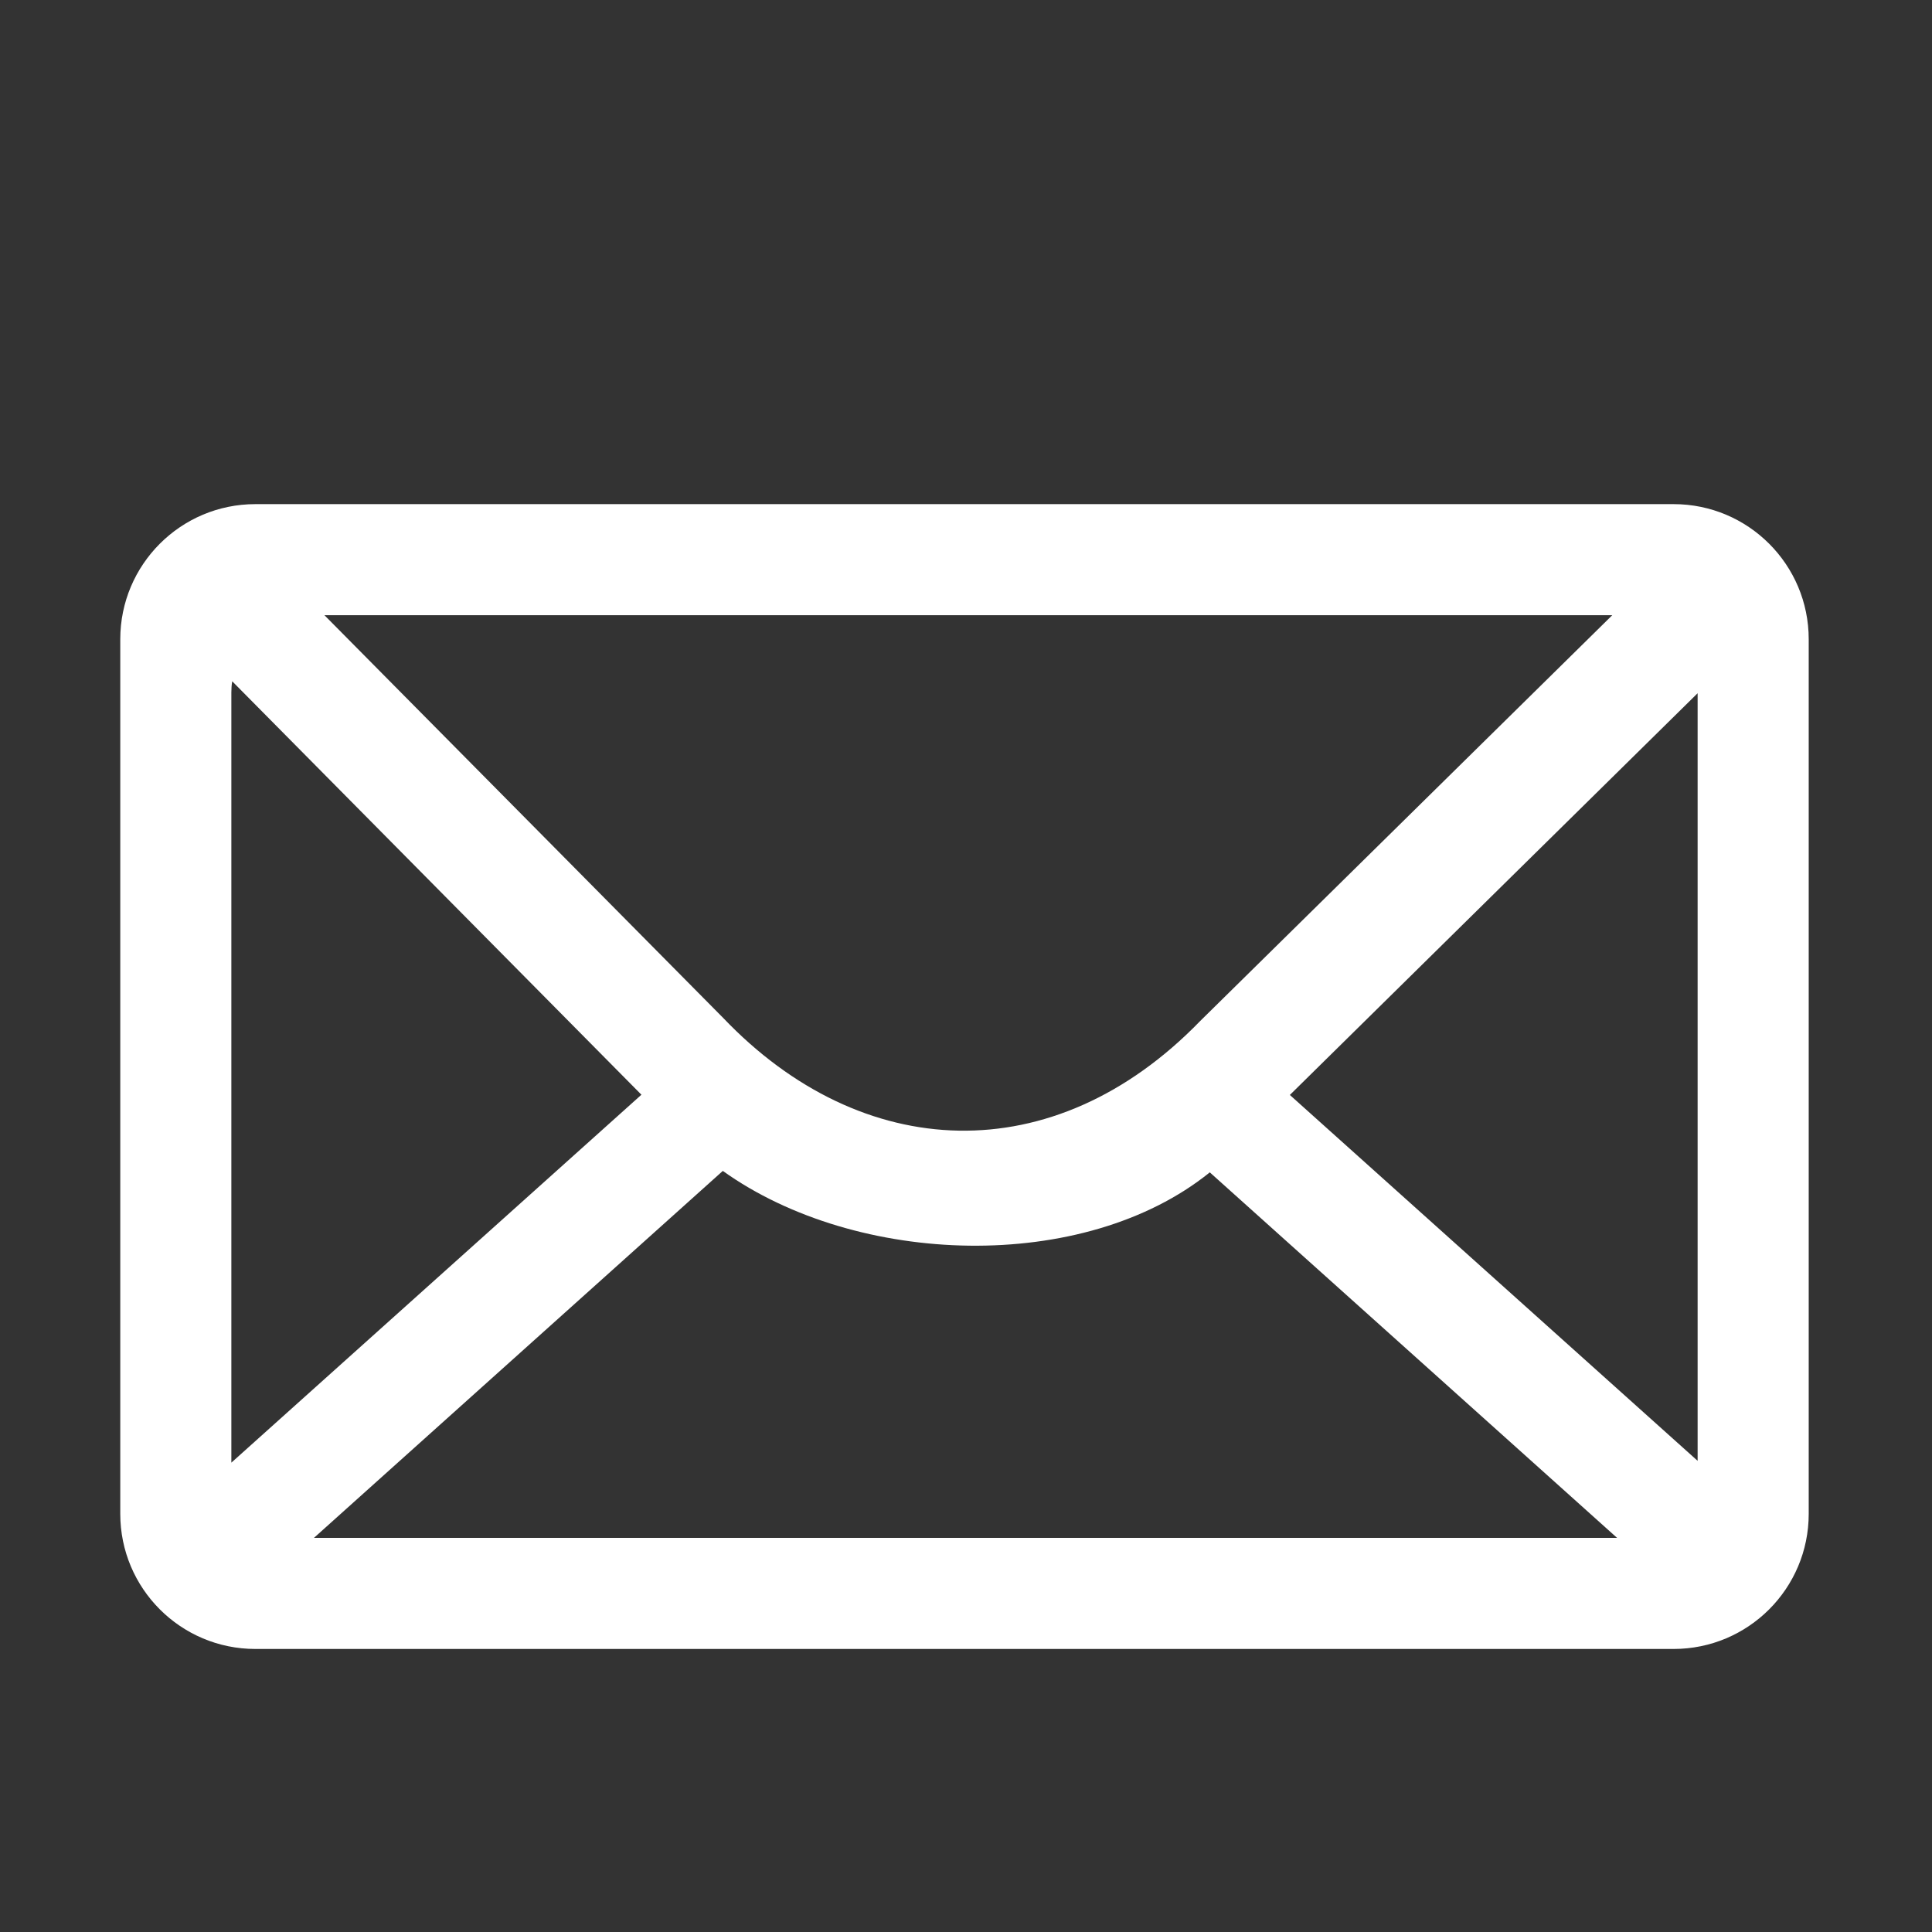 <svg xmlns="http://www.w3.org/2000/svg" xmlns:xlink="http://www.w3.org/1999/xlink" width="16" height="16" viewBox="0 0 16 16" fill="none">
<rect x="0" y="0" width="16" height="16" fill="#333333" stroke="none"/>
<path d="M13.86 4.175L2.115 4.175C1.497 4.175 0.996 4.676 0.996 5.294L0.996 12.537C0.996 13.155 1.497 13.656 2.115 13.656L13.86 13.656C14.478 13.656 14.979 13.155 14.979 12.537L14.979 5.294C14.979 4.676 14.478 4.175 13.86 4.175L13.86 4.175ZM14.059 5.741L14.059 12.096C14.059 12.097 14.059 12.097 14.059 12.098L10.682 9.068L14.059 5.741L14.059 5.741ZM5.986 9.697C7.095 10.49 8.976 10.551 10.019 9.709L13.392 12.736L2.6 12.736L5.986 9.697L5.986 9.697ZM13.352 5.095L9.94 8.455C8.725 9.708 7.137 9.633 5.989 8.43L2.687 5.095L13.352 5.095ZM1.916 5.735C1.916 5.703 1.918 5.672 1.923 5.642L5.312 9.066L1.916 12.113C1.916 12.107 1.916 12.102 1.916 12.096L1.916 5.735L1.916 5.735Z"   fill="#FFFFFF" >
</path>
</svg>
